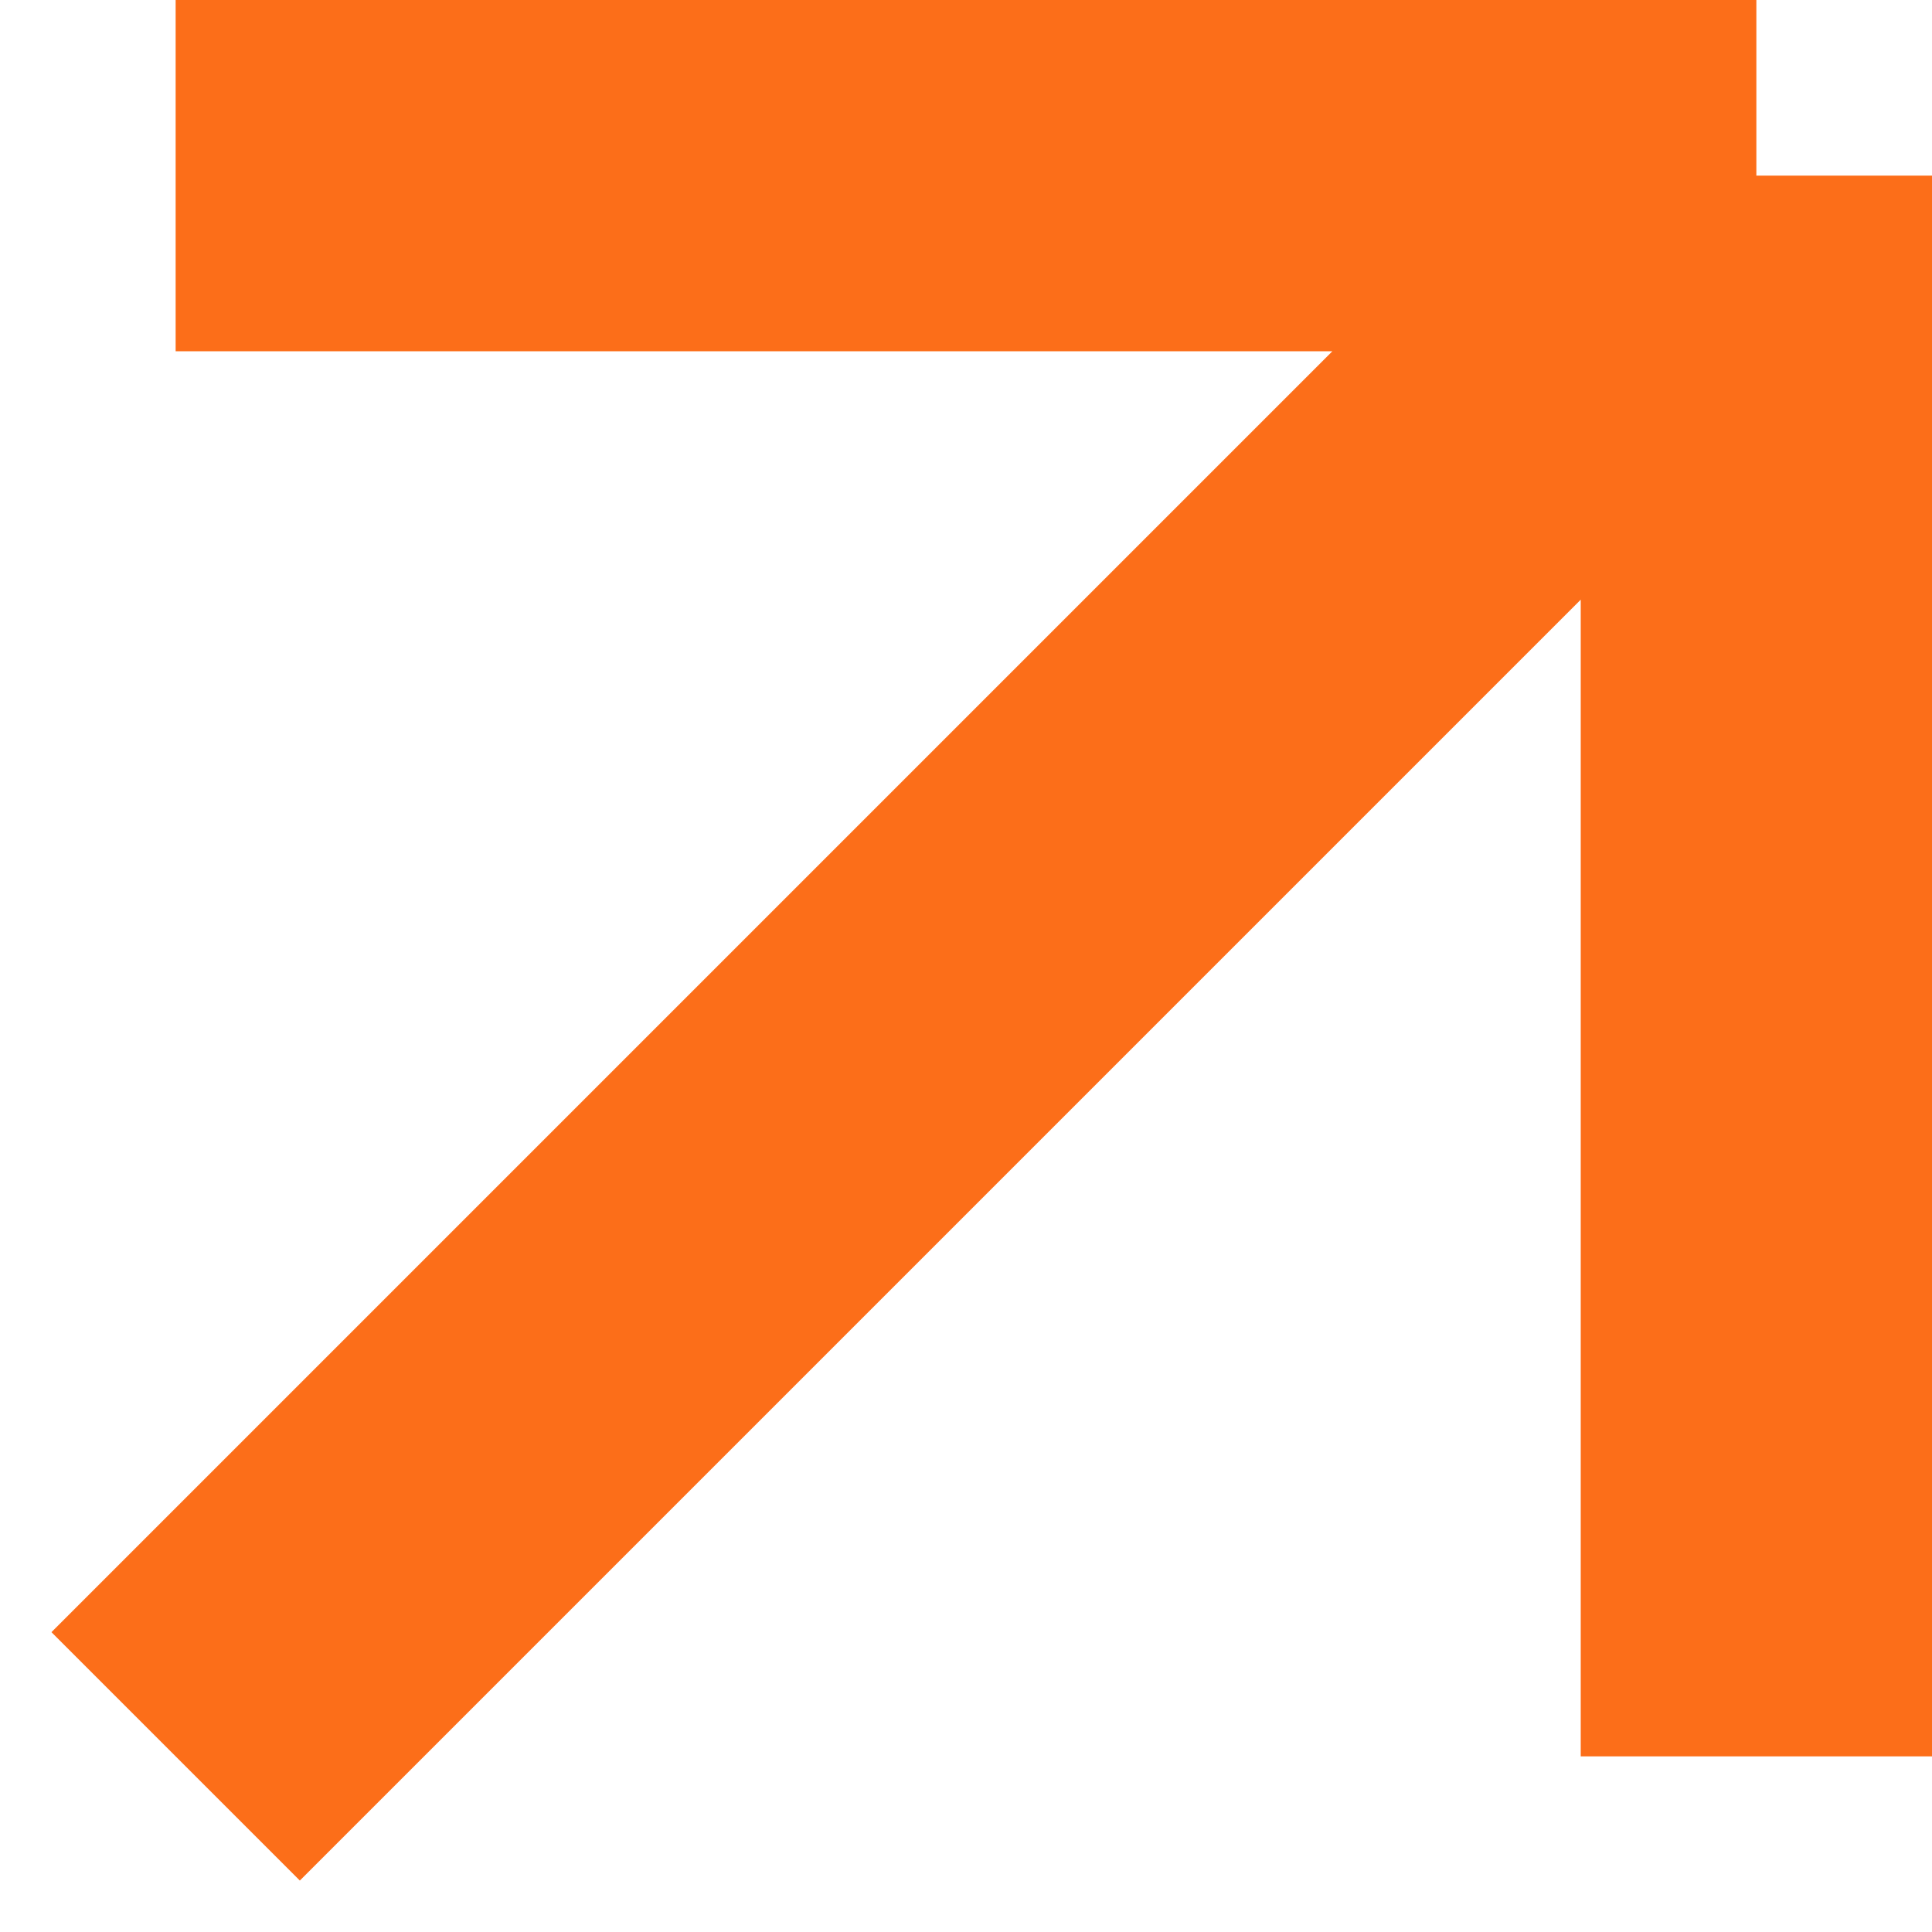 <?xml version="1.0" encoding="UTF-8"?>
<svg xmlns="http://www.w3.org/2000/svg" width="11" height="11" viewBox="0 0 11 11" fill="none">
  <path d="M1 10L10 1M10 1H1M10 1V10" stroke="#FC6E19" stroke-width="2"></path>
</svg>
